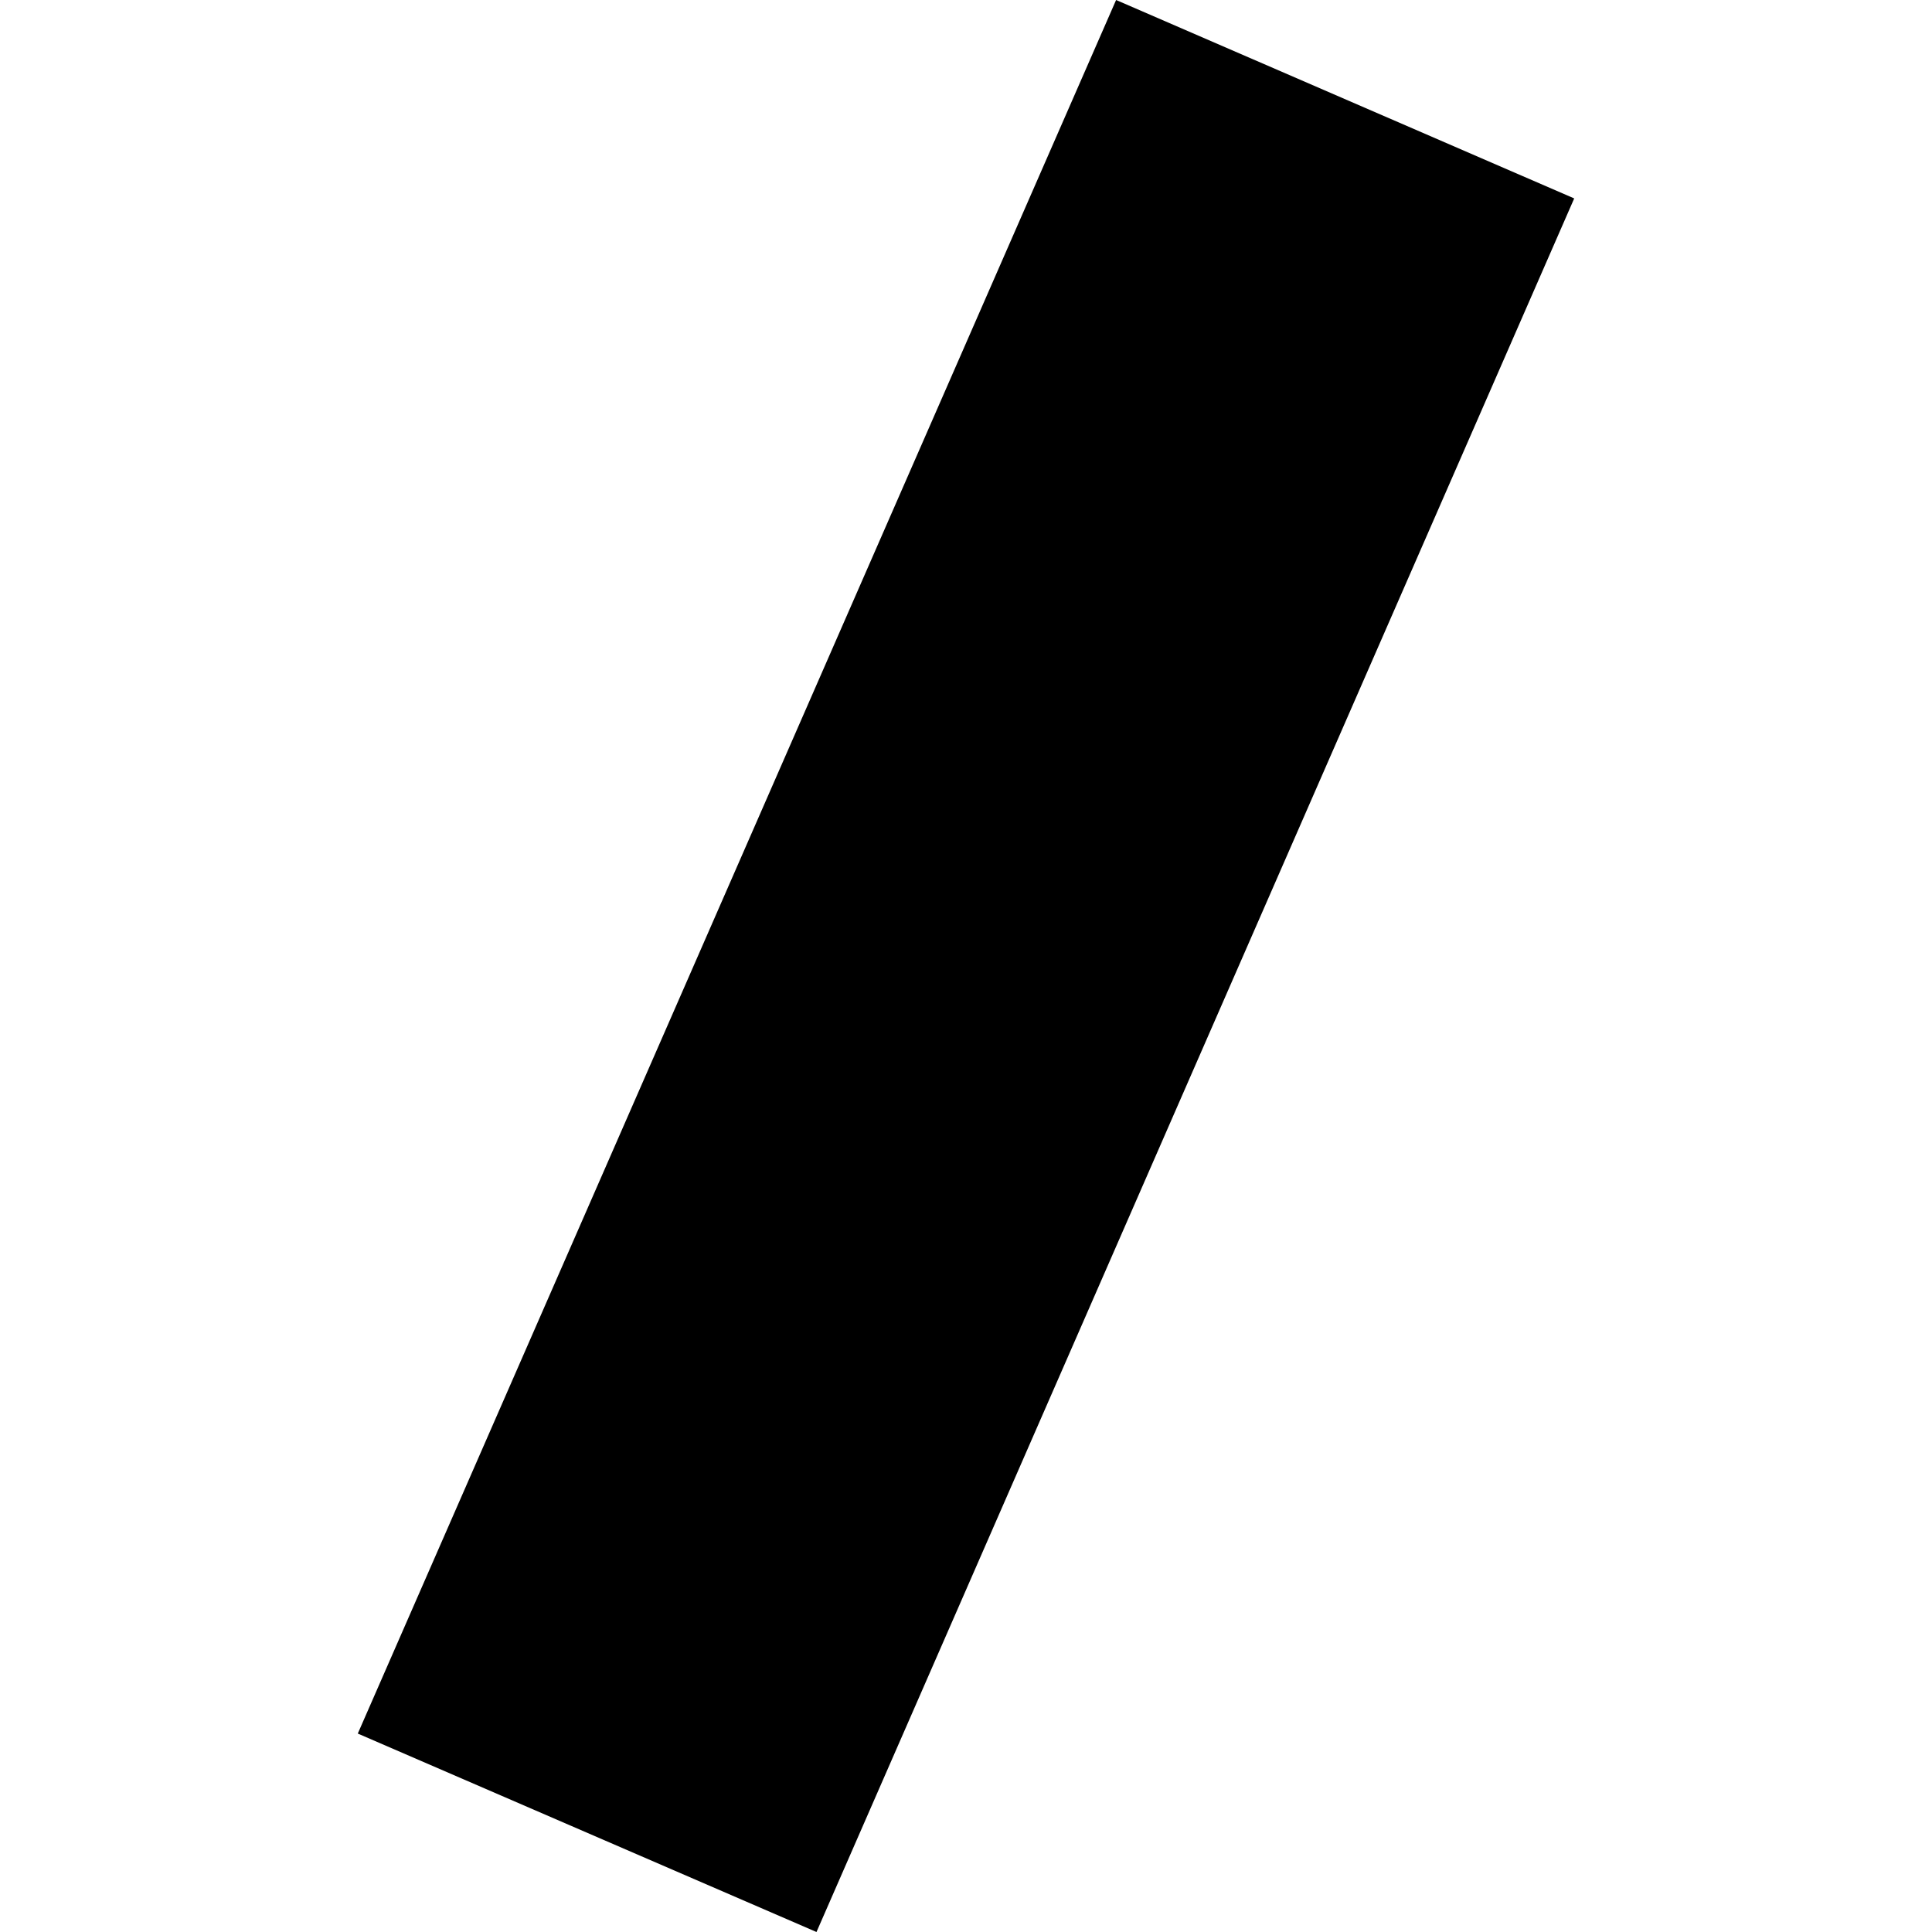 <?xml version="1.0" encoding="utf-8" standalone="no"?>
<!DOCTYPE svg PUBLIC "-//W3C//DTD SVG 1.1//EN"
  "http://www.w3.org/Graphics/SVG/1.1/DTD/svg11.dtd">
<!-- Created with matplotlib (https://matplotlib.org/) -->
<svg height="288pt" version="1.1" viewBox="0 0 288 288" width="288pt" xmlns="http://www.w3.org/2000/svg" xmlns:xlink="http://www.w3.org/1999/xlink">
 <defs>
  <style type="text/css">
*{stroke-linecap:butt;stroke-linejoin:round;}
  </style>
 </defs>
 <g id="figure_1">
  <g id="patch_1">
   <path d="M 0 288 
L 288 288 
L 288 0 
L 0 0 
z
" style="fill:none;opacity:0;"/>
  </g>
  <g id="axes_1">
   <g id="PatchCollection_1">
    <path clip-path="url(#pe2484579a2)" d="M 166.375 0 
L 53.336 258.42 
L 121.713 288 
L 234.664 29.579 
L 166.375 0 
"/>
   </g>
  </g>
 </g>
 <defs>
  <clipPath id="pe2484579a2">
   <rect height="288" width="181.329" x="53.336" y="0"/>
  </clipPath>
 </defs>
</svg>
